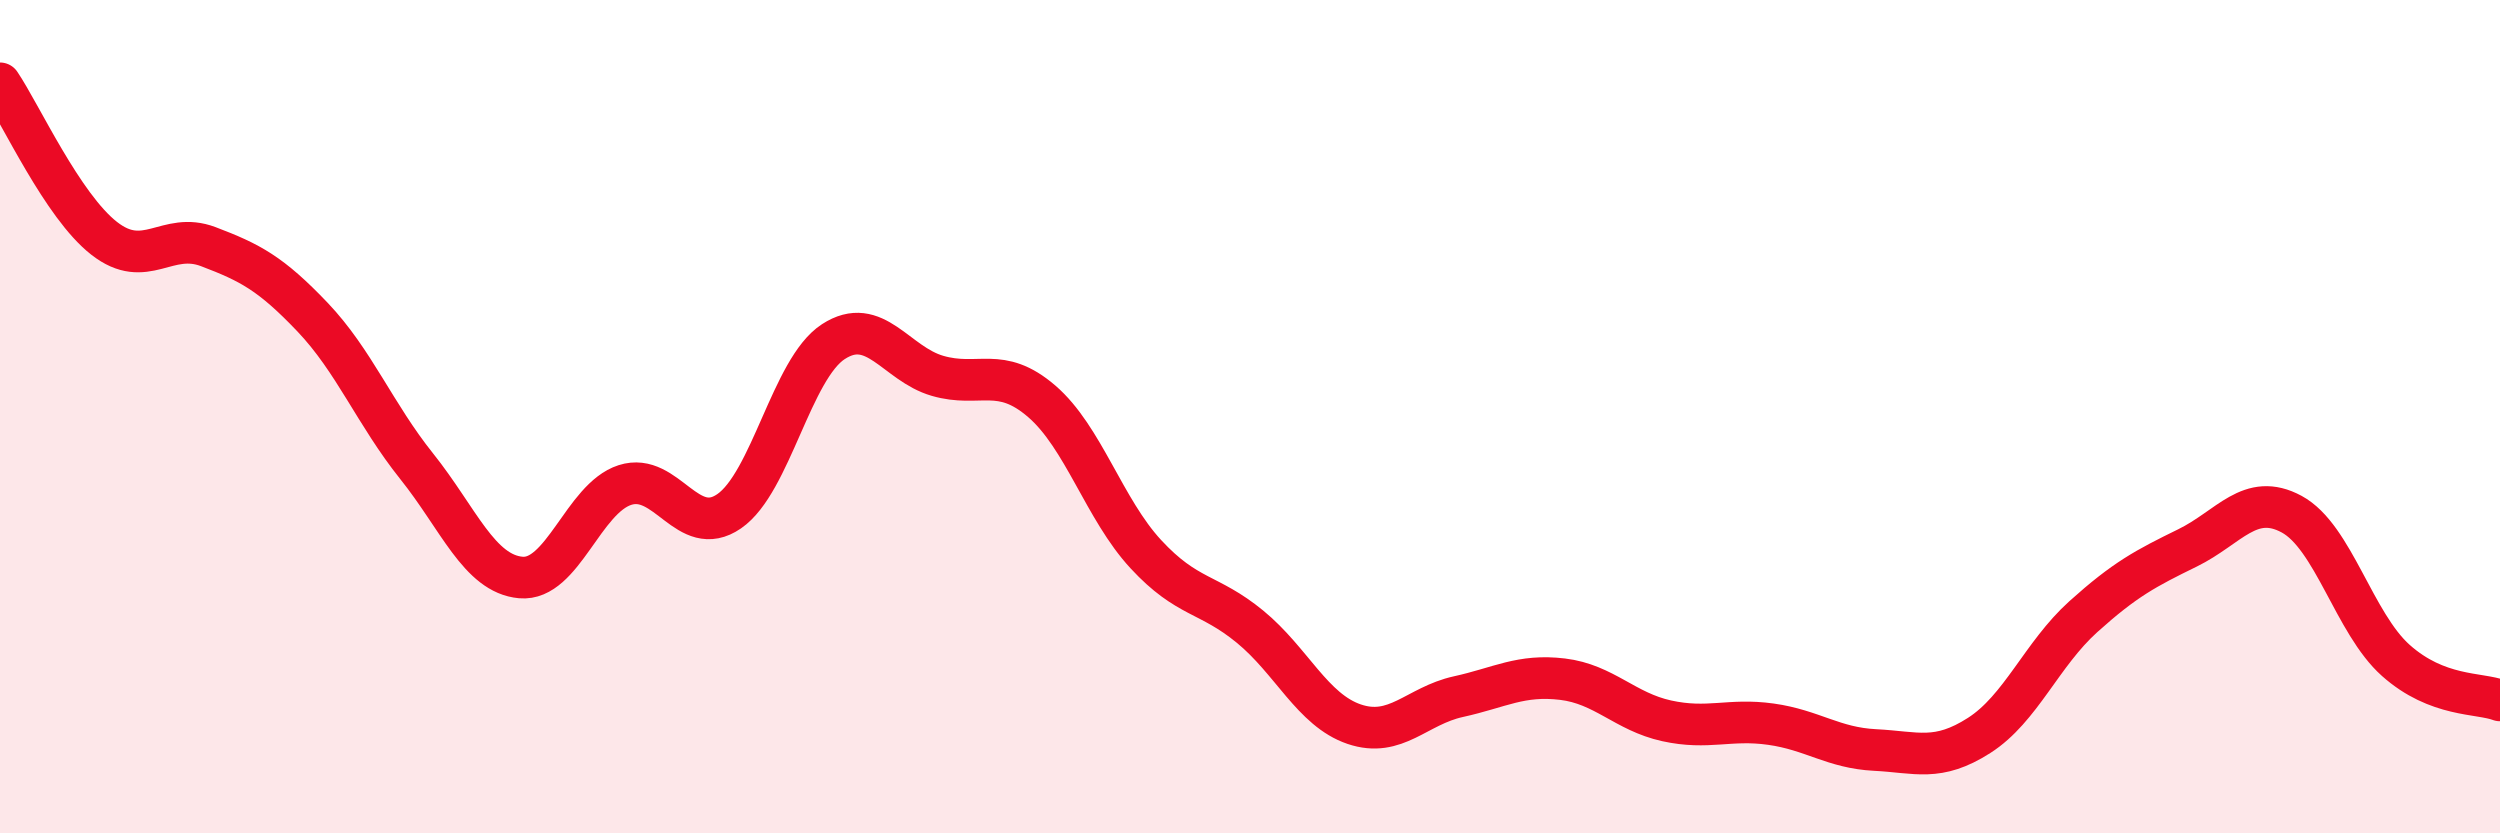 
    <svg width="60" height="20" viewBox="0 0 60 20" xmlns="http://www.w3.org/2000/svg">
      <path
        d="M 0,2 C 0.5,2.74 1.5,4.94 2.5,5.72 C 3.5,6.5 4,5.54 5,5.92 C 6,6.3 6.5,6.56 7.5,7.61 C 8.5,8.66 9,9.94 10,11.19 C 11,12.44 11.5,13.77 12.5,13.86 C 13.5,13.95 14,11.96 15,11.64 C 16,11.32 16.5,12.96 17.5,12.27 C 18.5,11.58 19,8.85 20,8.2 C 21,7.55 21.5,8.73 22.5,9.02 C 23.5,9.31 24,8.77 25,9.63 C 26,10.49 26.5,12.22 27.5,13.3 C 28.5,14.38 29,14.22 30,15.04 C 31,15.86 31.5,17.04 32.5,17.38 C 33.5,17.72 34,16.94 35,16.72 C 36,16.5 36.5,16.18 37.5,16.3 C 38.5,16.42 39,17.08 40,17.3 C 41,17.52 41.5,17.24 42.5,17.38 C 43.5,17.52 44,17.95 45,18 C 46,18.05 46.5,18.29 47.5,17.65 C 48.5,17.01 49,15.7 50,14.8 C 51,13.9 51.5,13.64 52.5,13.15 C 53.5,12.66 54,11.8 55,12.34 C 56,12.88 56.5,14.96 57.5,15.85 C 58.5,16.74 59.5,16.62 60,16.81L60 20L0 20Z"
        fill="#EB0A25"
        opacity="0.1"
        stroke-linecap="round"
        stroke-linejoin="round"
      />
      <path
        d="M 0,2 C 0.5,2.74 1.5,4.94 2.5,5.72 C 3.5,6.5 4,5.54 5,5.92 C 6,6.3 6.5,6.56 7.5,7.61 C 8.5,8.66 9,9.94 10,11.19 C 11,12.44 11.5,13.77 12.5,13.86 C 13.5,13.95 14,11.96 15,11.64 C 16,11.32 16.5,12.96 17.5,12.27 C 18.5,11.58 19,8.85 20,8.2 C 21,7.55 21.5,8.73 22.5,9.02 C 23.5,9.31 24,8.77 25,9.63 C 26,10.49 26.5,12.22 27.5,13.3 C 28.5,14.38 29,14.22 30,15.04 C 31,15.86 31.5,17.04 32.5,17.38 C 33.5,17.72 34,16.94 35,16.72 C 36,16.5 36.5,16.18 37.5,16.3 C 38.5,16.42 39,17.08 40,17.3 C 41,17.52 41.5,17.24 42.5,17.38 C 43.5,17.52 44,17.95 45,18 C 46,18.05 46.5,18.29 47.5,17.65 C 48.5,17.01 49,15.7 50,14.8 C 51,13.9 51.5,13.64 52.5,13.15 C 53.5,12.66 54,11.8 55,12.34 C 56,12.88 56.5,14.96 57.5,15.85 C 58.5,16.74 59.5,16.62 60,16.81"
        stroke="#EB0A25"
        stroke-width="1"
        fill="none"
        stroke-linecap="round"
        stroke-linejoin="round"
      />
    </svg>
  